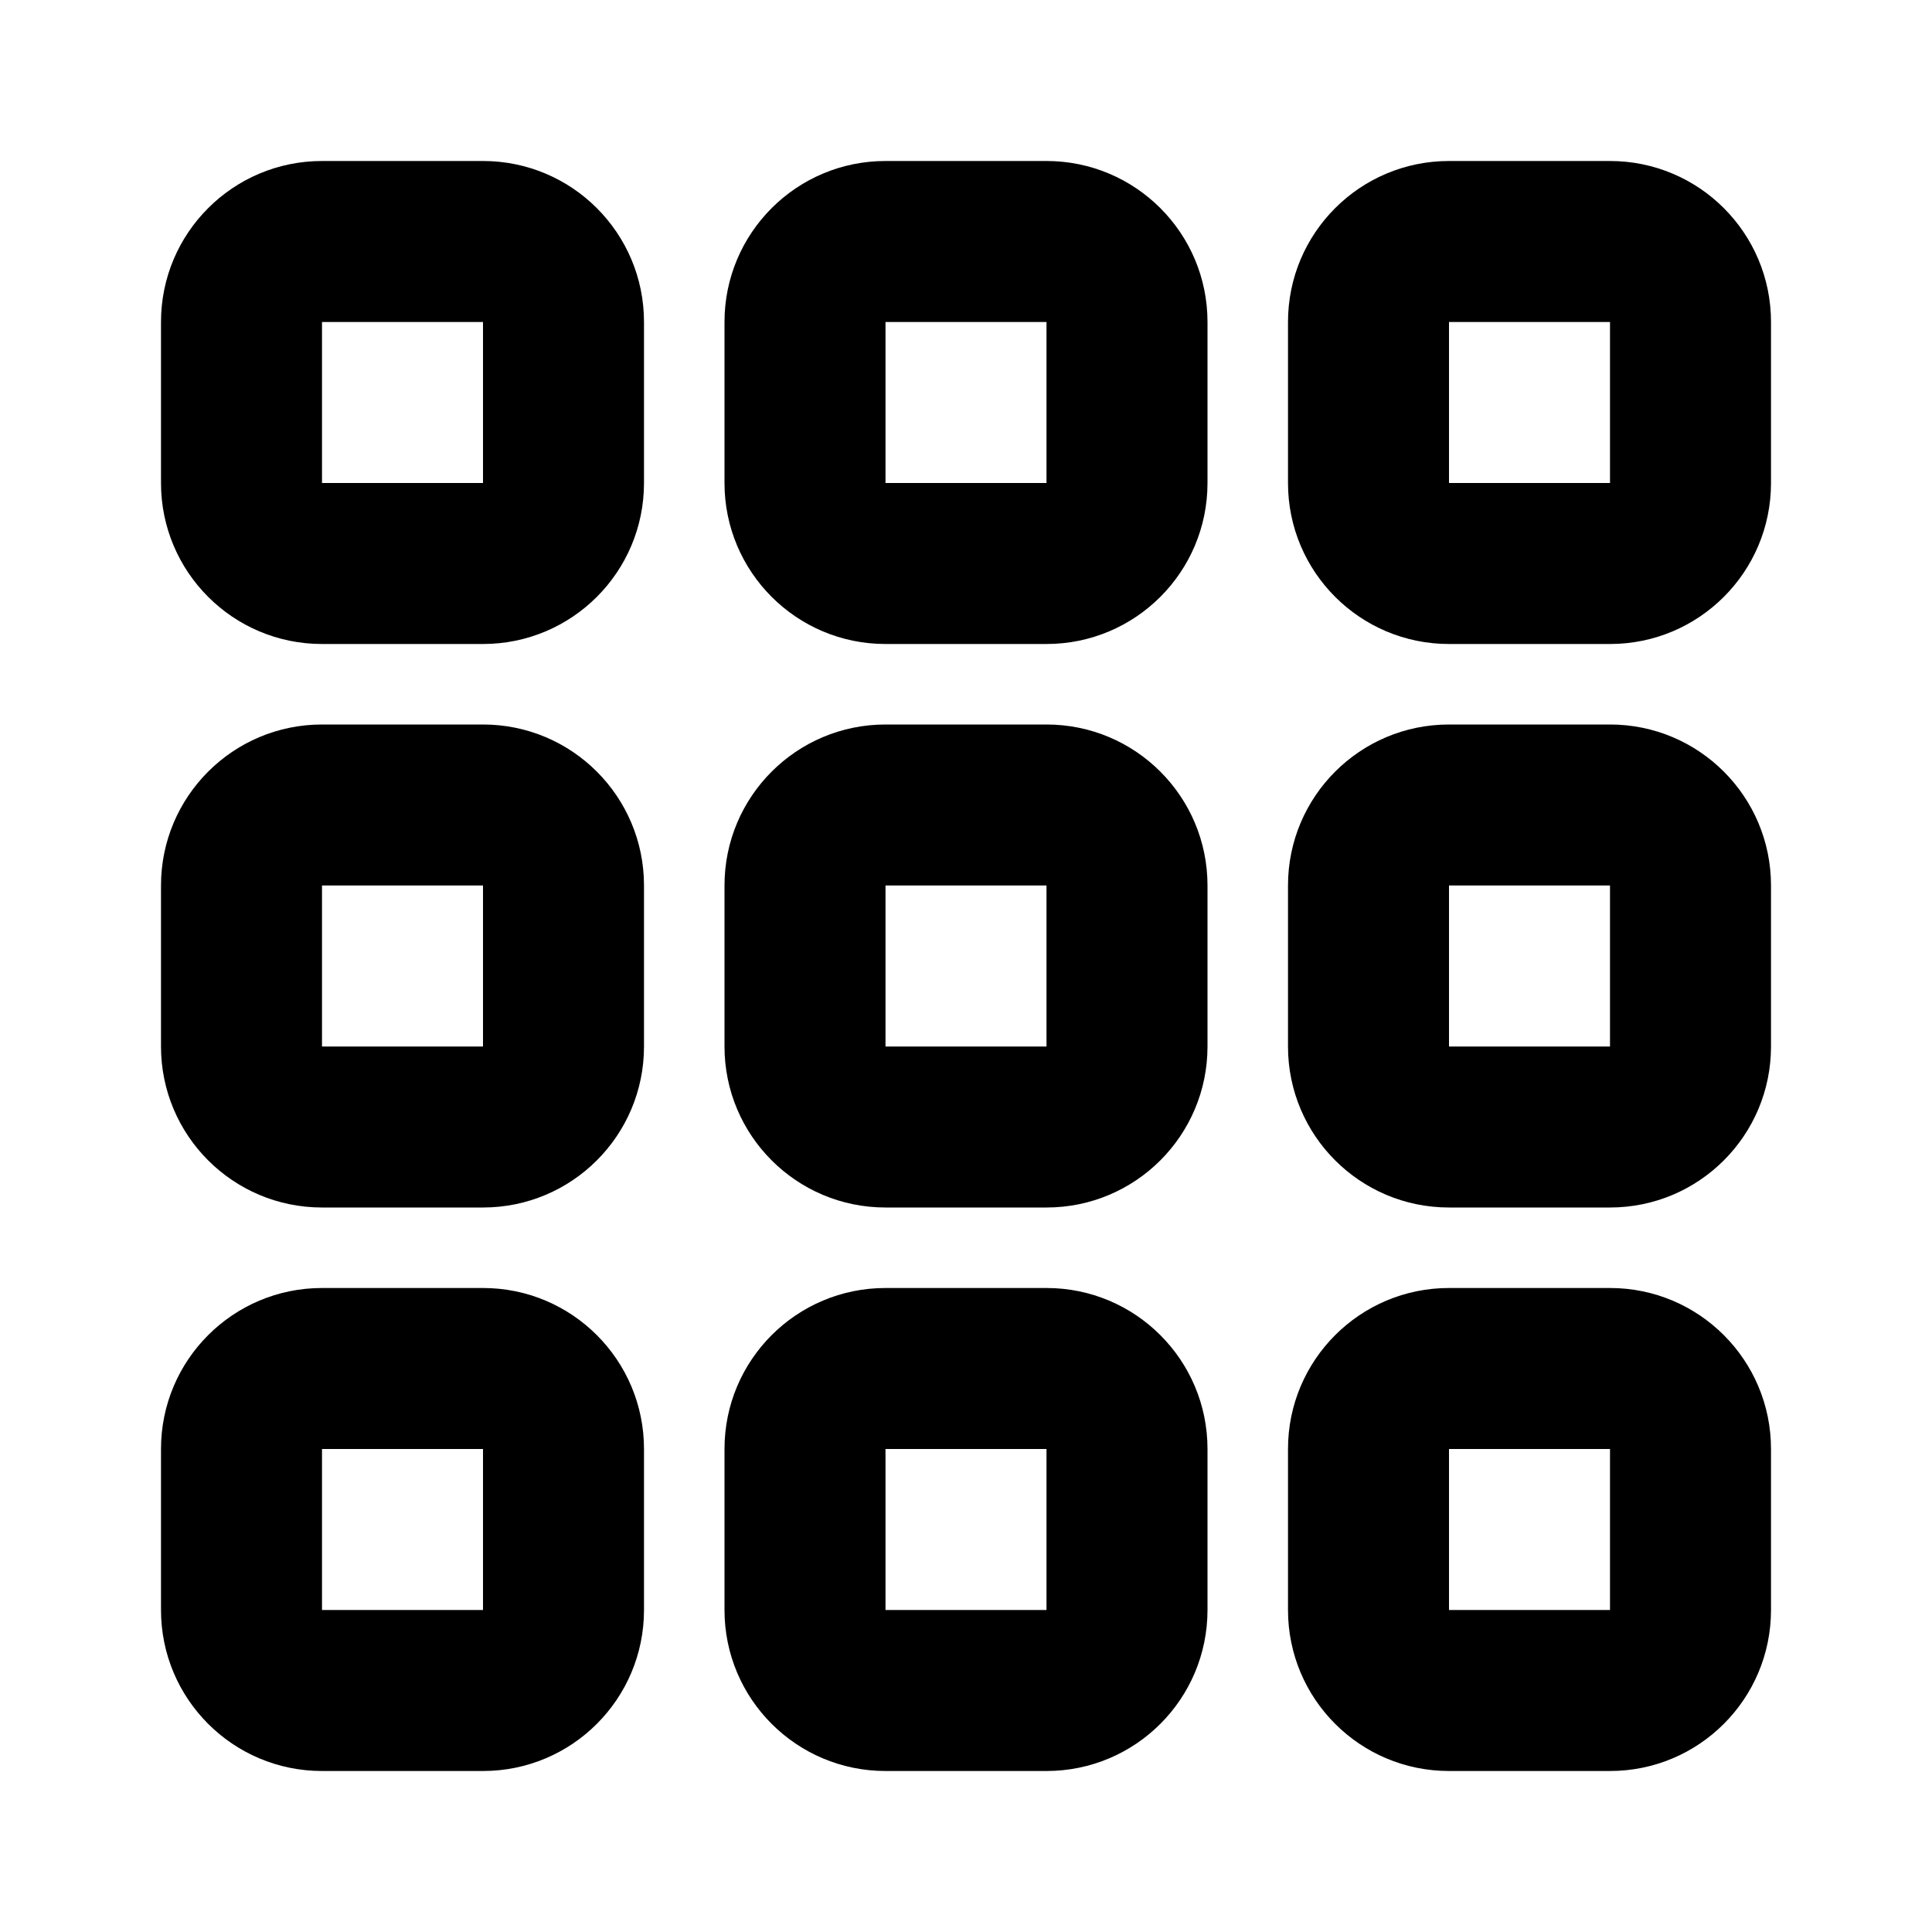 <svg width="24" height="24" viewBox="0 0 24 24" fill="none" xmlns="http://www.w3.org/2000/svg">
<path fill-rule="evenodd" clip-rule="evenodd" d="M6 4H4L4 6H6V4ZM4 2C2.895 2 2 2.895 2 4V6C2 7.105 2.895 8 4 8H6C7.105 8 8 7.105 8 6V4C8 2.895 7.105 2 6 2H4Z" fill="black"/>
<path fill-rule="evenodd" clip-rule="evenodd" d="M6 11H4L4 13H6V11ZM4 9C2.895 9 2 9.895 2 11V13C2 14.105 2.895 15 4 15H6C7.105 15 8 14.105 8 13V11C8 9.895 7.105 9 6 9H4Z" fill="black"/>
<path fill-rule="evenodd" clip-rule="evenodd" d="M6 18H4L4 20H6V18ZM4 16C2.895 16 2 16.895 2 18V20C2 21.105 2.895 22 4 22H6C7.105 22 8 21.105 8 20V18C8 16.895 7.105 16 6 16H4Z" fill="black"/>
<path fill-rule="evenodd" clip-rule="evenodd" d="M13 4H11L11 6H13V4ZM11 2C9.895 2 9 2.895 9 4V6C9 7.105 9.895 8 11 8H13C14.105 8 15 7.105 15 6V4C15 2.895 14.105 2 13 2H11Z" fill="black"/>
<path fill-rule="evenodd" clip-rule="evenodd" d="M20 4H18L18 6H20V4ZM18 2C16.895 2 16 2.895 16 4V6C16 7.105 16.895 8 18 8H20C21.105 8 22 7.105 22 6V4C22 2.895 21.105 2 20 2H18Z" fill="black"/>
<path fill-rule="evenodd" clip-rule="evenodd" d="M13 11H11L11 13H13V11ZM11 9C9.895 9 9 9.895 9 11V13C9 14.105 9.895 15 11 15H13C14.105 15 15 14.105 15 13V11C15 9.895 14.105 9 13 9H11Z" fill="black"/>
<path fill-rule="evenodd" clip-rule="evenodd" d="M20 11H18L18 13H20V11ZM18 9C16.895 9 16 9.895 16 11V13C16 14.105 16.895 15 18 15H20C21.105 15 22 14.105 22 13V11C22 9.895 21.105 9 20 9H18Z" fill="black"/>
<path fill-rule="evenodd" clip-rule="evenodd" d="M13 18H11L11 20H13V18ZM11 16C9.895 16 9 16.895 9 18V20C9 21.105 9.895 22 11 22H13C14.105 22 15 21.105 15 20V18C15 16.895 14.105 16 13 16H11Z" fill="black"/>
<path fill-rule="evenodd" clip-rule="evenodd" d="M20 18H18L18 20H20V18ZM18 16C16.895 16 16 16.895 16 18V20C16 21.105 16.895 22 18 22H20C21.105 22 22 21.105 22 20V18C22 16.895 21.105 16 20 16H18Z" fill="black"/>
</svg>
